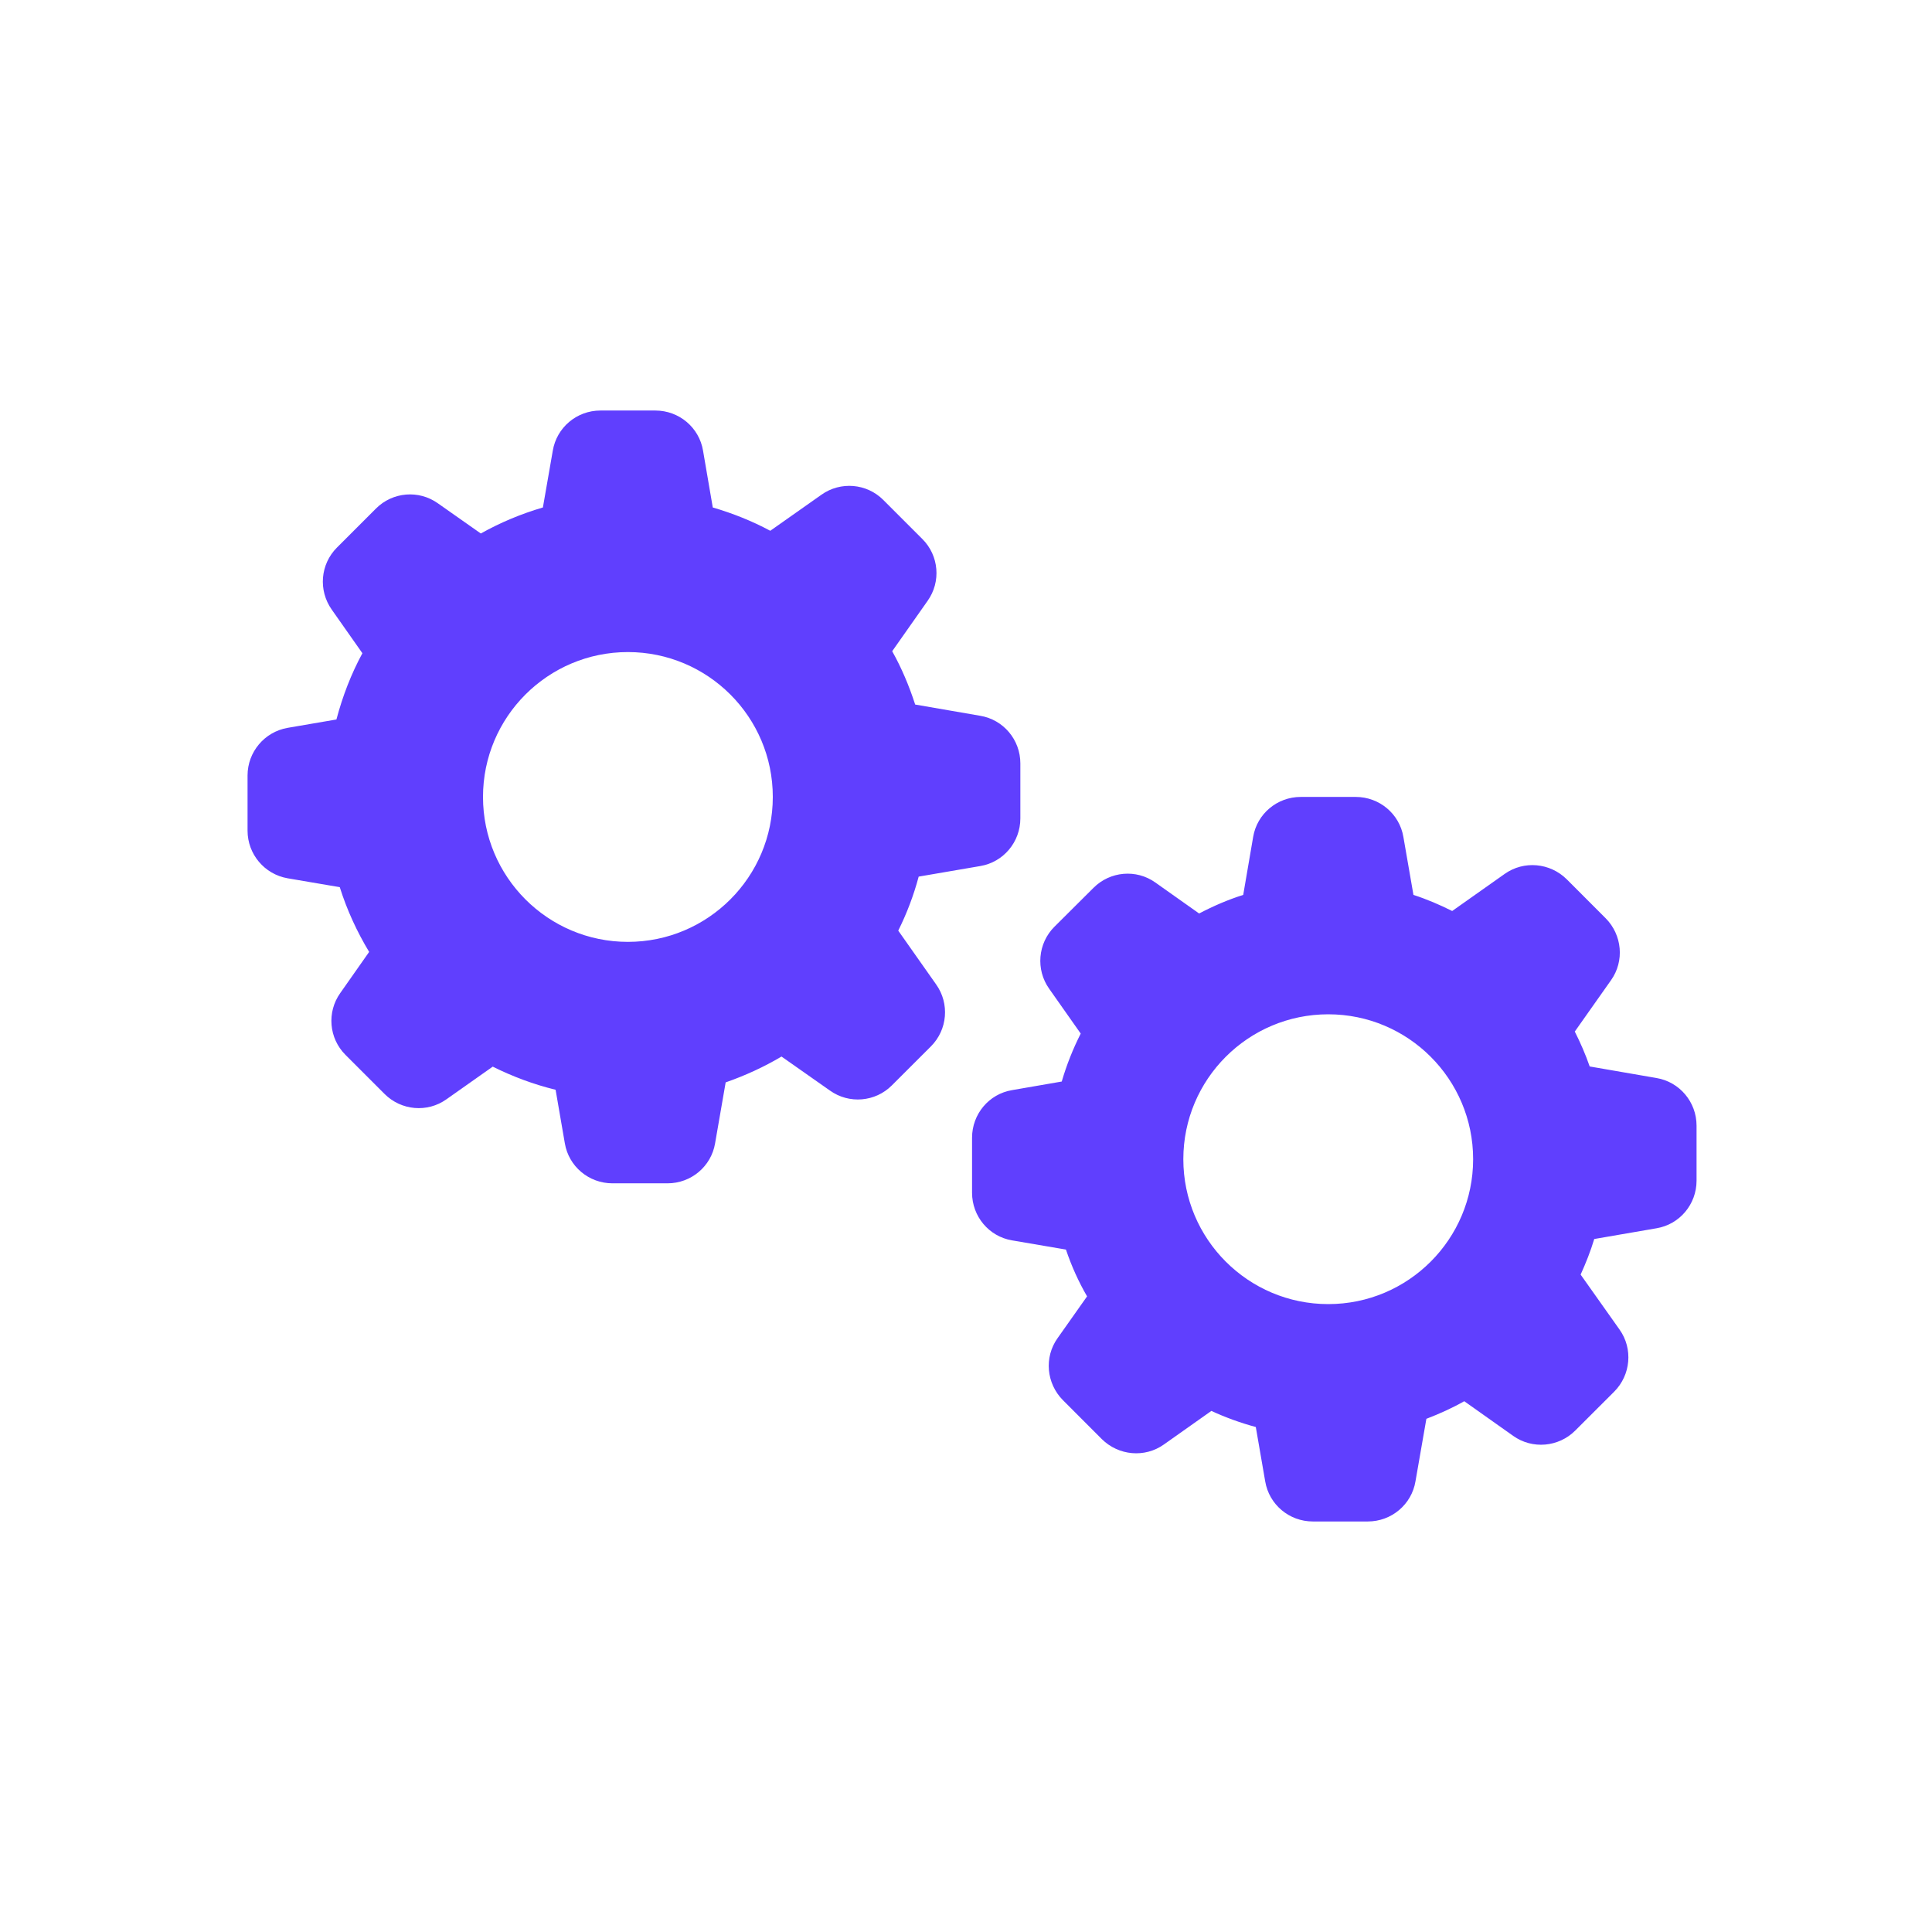 <?xml version="1.0" encoding="UTF-8"?>
<svg xmlns="http://www.w3.org/2000/svg" xmlns:xlink="http://www.w3.org/1999/xlink" width="60" zoomAndPan="magnify" viewBox="0 0 45 45" height="60" preserveAspectRatio="xMidYMid meet" version="1.0">
  <path fill="#603ffe" d="M 22.832 16.672 C 23.371 16.762 23.766 17.23 23.766 17.781 L 23.766 19.062 C 23.766 19.613 23.371 20.082 22.832 20.172 L 21.398 20.418 C 21.281 20.855 21.121 21.277 20.922 21.676 L 21.805 22.93 C 22.121 23.375 22.07 23.984 21.684 24.371 L 20.773 25.281 C 20.387 25.668 19.777 25.719 19.332 25.402 L 18.203 24.609 C 17.793 24.852 17.359 25.051 16.902 25.211 L 16.656 26.629 C 16.566 27.168 16.098 27.562 15.547 27.562 L 14.266 27.562 C 13.715 27.562 13.246 27.168 13.156 26.629 L 12.941 25.383 C 12.43 25.258 11.938 25.074 11.477 24.844 L 10.398 25.605 C 9.953 25.922 9.344 25.867 8.957 25.48 L 8.047 24.57 C 7.66 24.184 7.609 23.574 7.926 23.129 L 8.598 22.172 C 8.316 21.703 8.082 21.199 7.914 20.664 L 6.699 20.457 C 6.16 20.363 5.766 19.895 5.766 19.348 L 5.766 18.062 C 5.766 17.516 6.16 17.047 6.699 16.953 L 7.836 16.758 C 7.98 16.215 8.18 15.695 8.441 15.215 L 7.727 14.199 C 7.41 13.75 7.461 13.141 7.848 12.754 L 8.758 11.844 C 9.145 11.457 9.754 11.406 10.199 11.723 L 11.199 12.426 C 11.652 12.172 12.137 11.969 12.645 11.82 L 12.875 10.5 C 12.965 9.957 13.434 9.562 13.984 9.562 L 15.266 9.562 C 15.816 9.562 16.285 9.957 16.375 10.496 L 16.602 11.82 C 17.07 11.957 17.52 12.137 17.941 12.363 L 19.133 11.523 C 19.578 11.207 20.188 11.258 20.574 11.645 L 21.484 12.555 C 21.871 12.941 21.922 13.551 21.605 13.996 L 20.781 15.168 C 21 15.559 21.176 15.977 21.316 16.41 Z M 14.625 21.938 C 16.488 21.938 18 20.426 18 18.562 C 18 16.699 16.488 15.188 14.625 15.188 C 12.762 15.188 11.25 16.699 11.25 18.562 C 11.25 20.426 12.762 21.938 14.625 21.938 Z M 38.582 25.109 C 39.121 25.199 39.516 25.668 39.516 26.219 L 39.516 27.5 C 39.516 28.051 39.121 28.52 38.582 28.609 L 37.133 28.859 C 37.047 29.145 36.938 29.418 36.816 29.688 L 37.723 30.969 C 38.039 31.414 37.984 32.027 37.598 32.414 L 36.691 33.32 C 36.305 33.707 35.691 33.762 35.246 33.445 L 34.105 32.637 C 33.824 32.797 33.527 32.93 33.223 33.047 L 32.969 34.504 C 32.879 35.043 32.41 35.438 31.859 35.438 L 30.578 35.438 C 30.027 35.438 29.559 35.043 29.469 34.504 L 29.25 33.238 C 28.891 33.141 28.547 33.016 28.215 32.863 L 27.109 33.645 C 26.664 33.961 26.055 33.906 25.664 33.52 L 24.758 32.613 C 24.371 32.223 24.316 31.613 24.633 31.168 L 25.32 30.195 C 25.121 29.852 24.957 29.488 24.828 29.105 L 23.574 28.891 C 23.035 28.801 22.641 28.332 22.641 27.781 L 22.641 26.5 C 22.641 25.949 23.035 25.48 23.574 25.391 L 24.73 25.191 C 24.844 24.801 24.992 24.43 25.172 24.074 L 24.438 23.031 C 24.121 22.586 24.172 21.973 24.559 21.586 L 25.469 20.68 C 25.855 20.293 26.465 20.238 26.91 20.555 L 27.93 21.277 C 28.258 21.105 28.598 20.957 28.957 20.844 L 29.188 19.496 C 29.277 18.957 29.746 18.562 30.297 18.562 L 31.578 18.562 C 32.129 18.562 32.598 18.957 32.688 19.496 L 32.922 20.844 C 33.234 20.945 33.535 21.074 33.824 21.219 L 35.047 20.355 C 35.492 20.039 36.102 20.094 36.492 20.48 L 37.398 21.387 C 37.785 21.777 37.84 22.387 37.523 22.832 L 36.68 24.027 C 36.812 24.289 36.93 24.559 37.027 24.84 Z M 30.938 30.375 C 32.801 30.375 34.312 28.863 34.312 27 C 34.312 25.137 32.801 23.625 30.938 23.625 C 29.074 23.625 27.562 25.137 27.562 27 C 27.562 28.863 29.074 30.375 30.938 30.375 Z M 30.938 30.375 " fill-opacity="1" fill-rule="nonzero"></path>
</svg>

